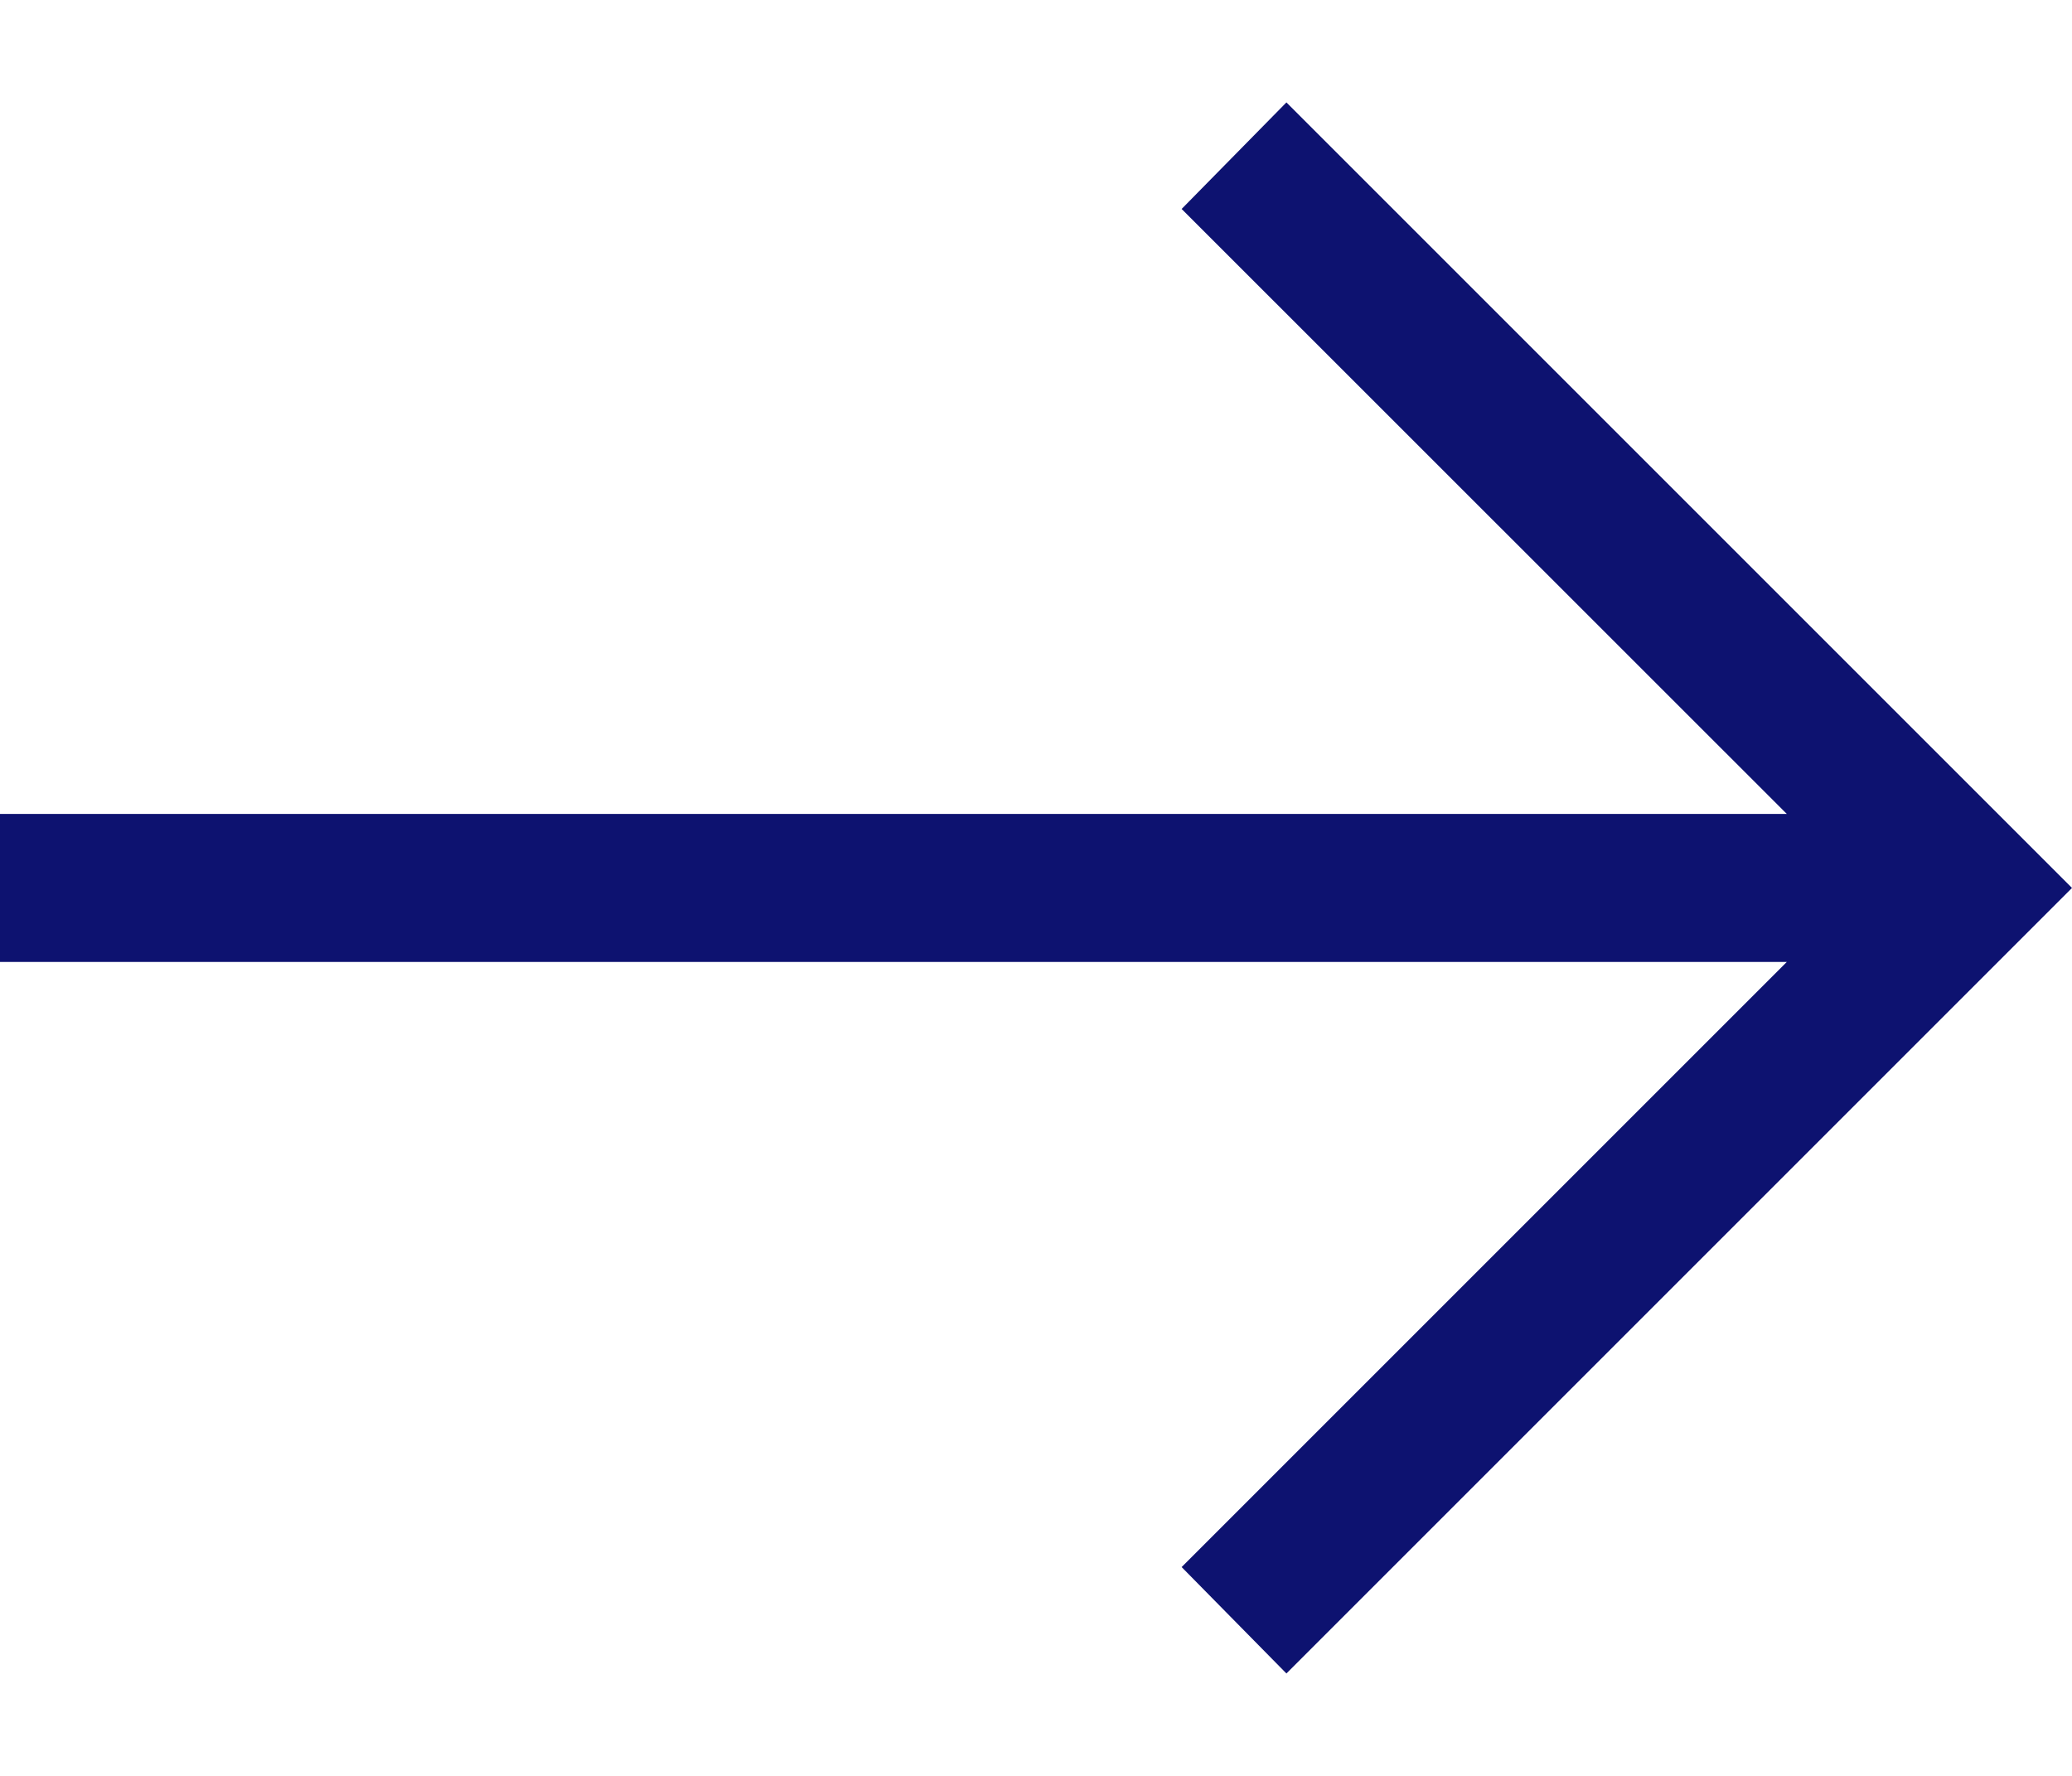 <svg width="14" height="12" viewBox="0 0 14 12" fill="none" xmlns="http://www.w3.org/2000/svg">
<path d="M8.692 11.308L7.984 10.589L12.073 6.5H0V5.5H12.073L7.984 1.412L8.692 0.692L14 6L8.692 11.308Z" fill="#0D1270"/>
</svg>
